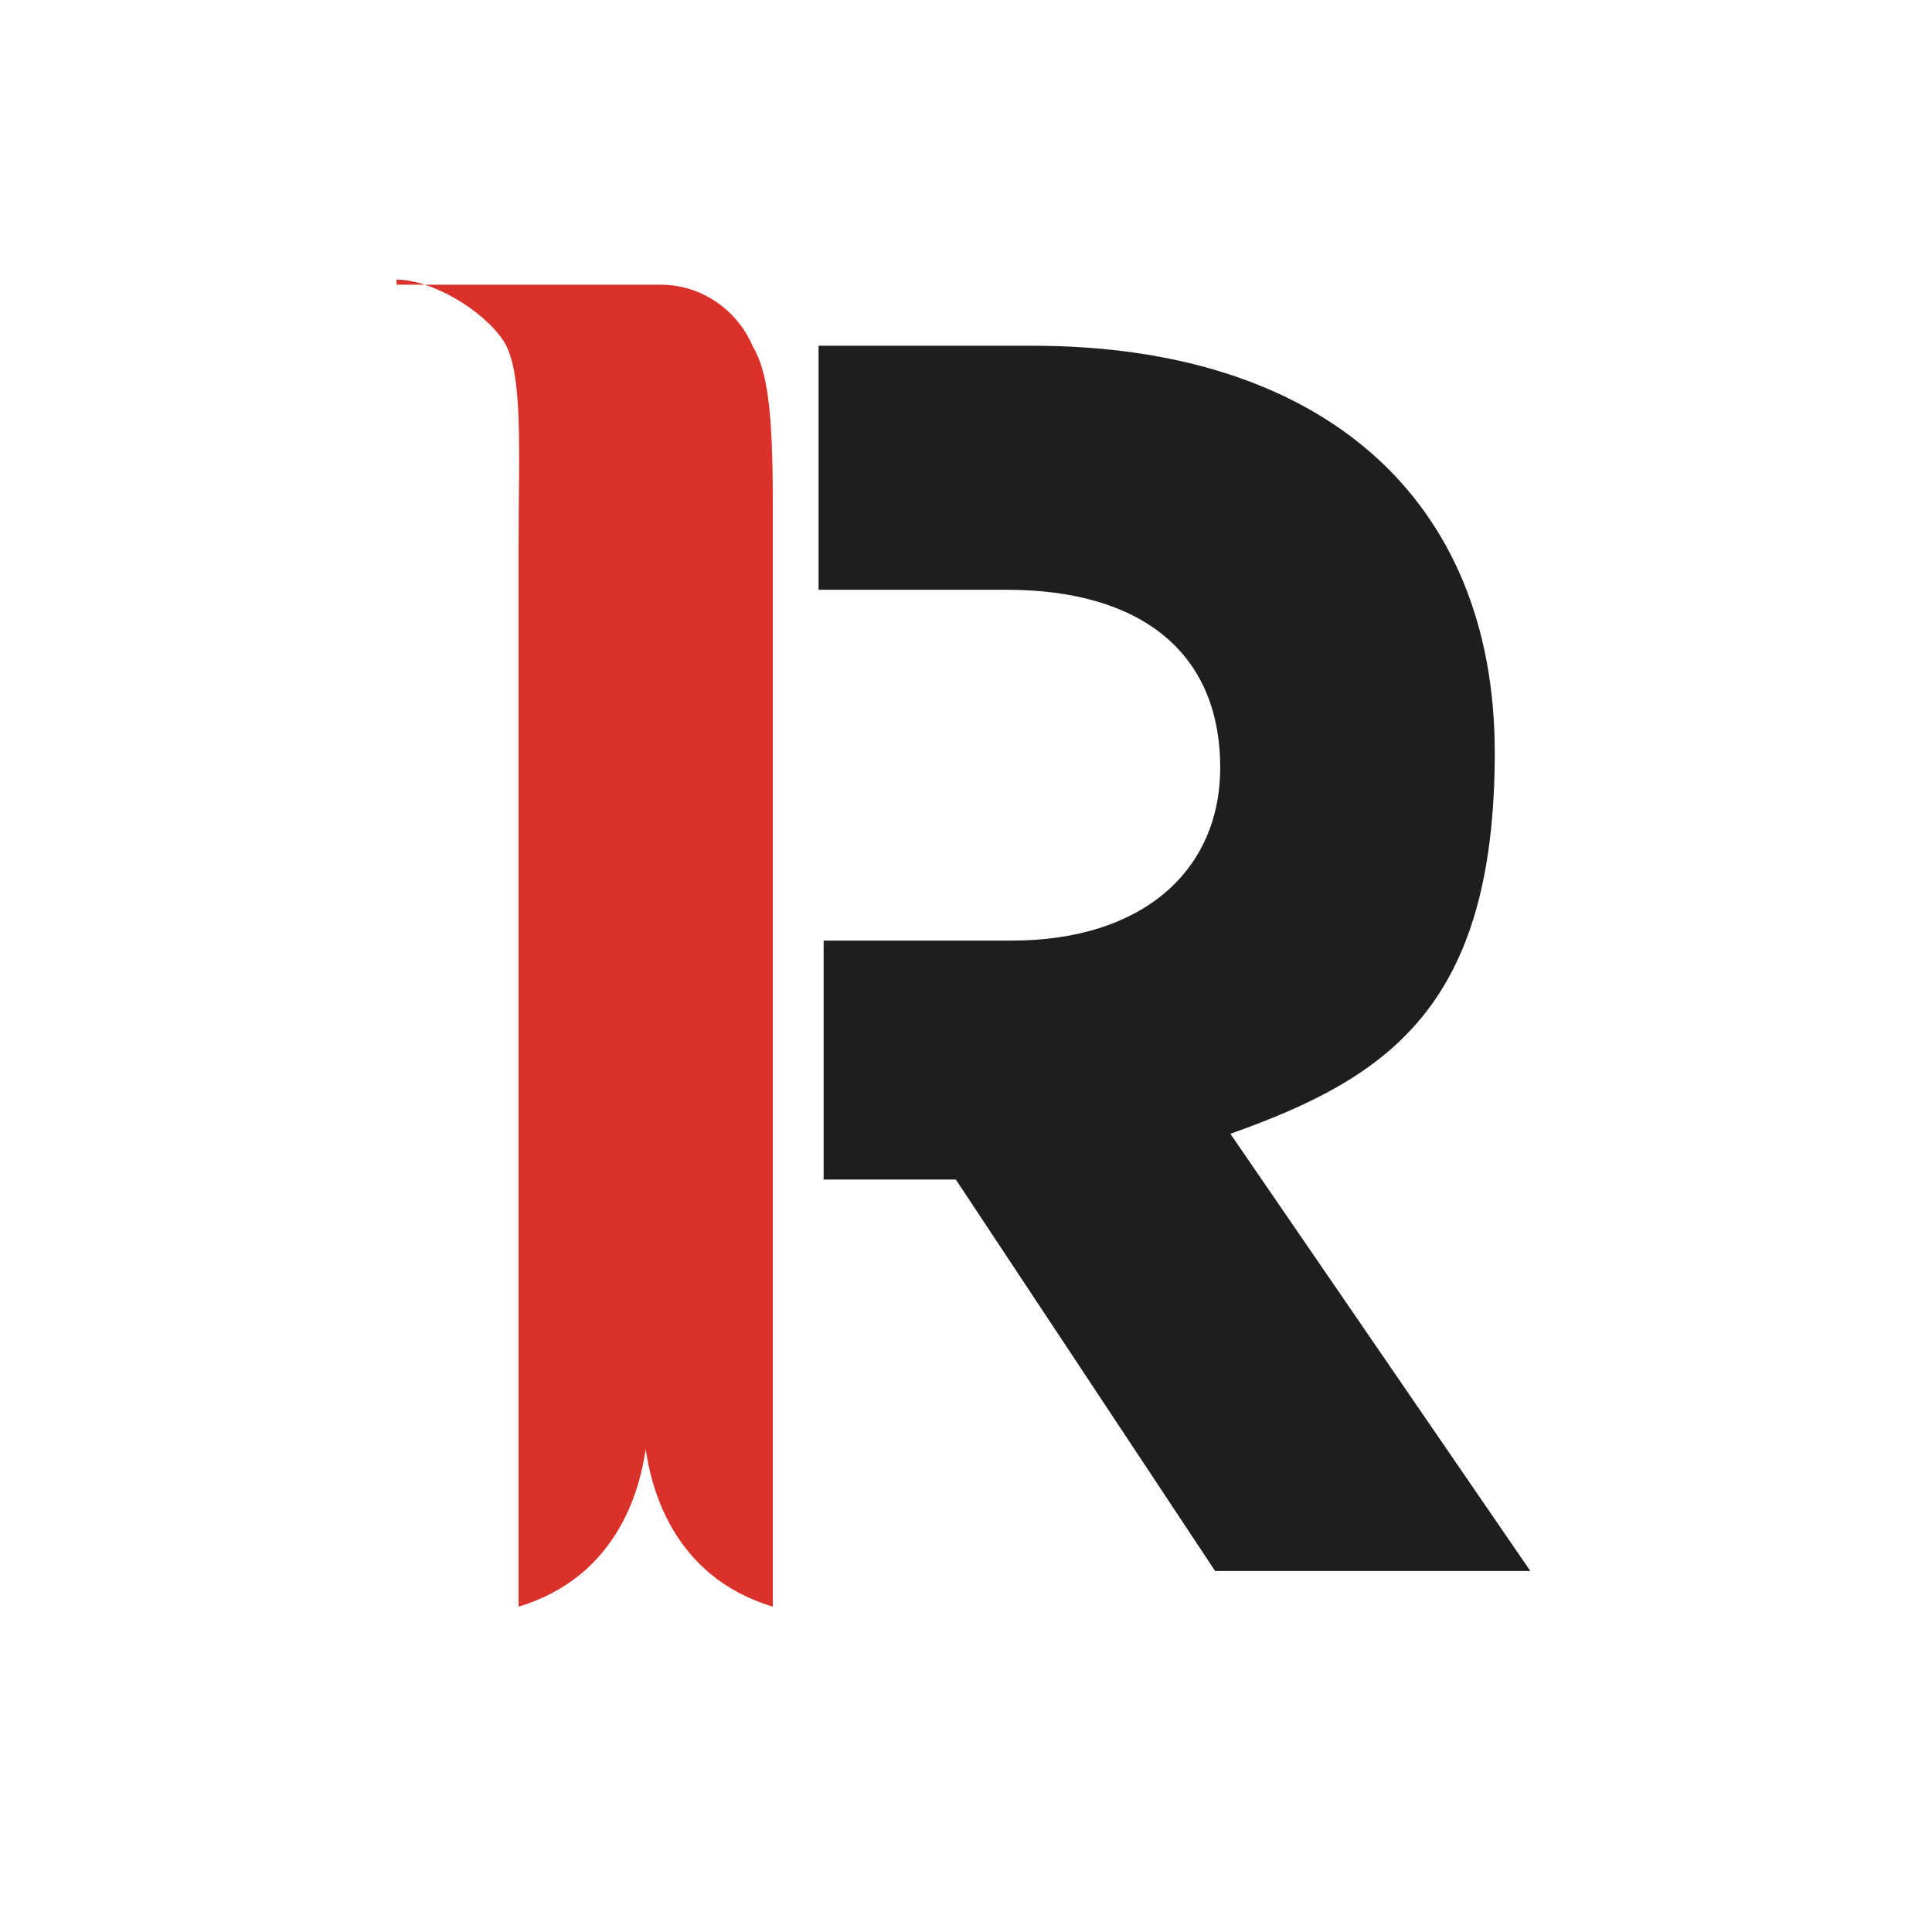 <?xml version="1.0" encoding="UTF-8"?>
<svg id="Capa_1" xmlns="http://www.w3.org/2000/svg" xmlns:xlink="http://www.w3.org/1999/xlink" version="1.1" viewBox="0 0 38 38">
  <!-- Generator: Adobe Illustrator 29.5.1, SVG Export Plug-In . SVG Version: 2.1.0 Build 141)  -->
  <defs>
    <style>
      .st0 {
        fill: none;
      }

      .st1 {
        fill: #fff;
      }

      .st2 {
        fill: #da322a;
      }

      .st2, .st3 {
        fill-rule: evenodd;
      }

      .st3 {
        fill: #1e1e1e;
      }

      .st4 {
        clip-path: url(#clippath);
      }
    </style>
    <clipPath id="clippath">
      <rect class="st0" width="38" height="38"/>
    </clipPath>
  </defs>
  <rect class="st1" width="38" height="38"/>
  <g class="st4">
    <g>
      <path class="st1" d="M11,0h16.1c3.8,0,5.2.4,6.6,1.1,1.4.7,2.5,1.8,3.2,3.2s1.1,2.8,1.1,6.6v16.1c0,3.8-.4,5.2-1.1,6.6-.7,1.4-1.8,2.5-3.2,3.2s-2.8,1.1-6.6,1.1H11c-3.8,0-5.2-.4-6.6-1.1-1.4-.7-2.5-1.8-3.2-3.2-.7-1.4-1.1-2.8-1.1-6.6v-16C.1,7.2.5,5.8,1.2,4.4s1.8-2.5,3.2-3.2C5.8.5,7.2.1,11,.1h0Z"/>
      <path class="st3" d="M16.1,18.5h3.8c2.6,0,4.1-1.4,4.1-3.4h0c0-2.3-1.6-3.5-4.2-3.5h-3.7v-4.8h4.2c5.7,0,9.1,3,9.1,8s-2.1,6.4-5.2,7.5l5.9,8.6h-6.2l-5.1-7.7h-2.6v-4.7h-.1Z"/>
      <path class="st2" d="M7.8,5.5c.7,0,1.7.6,2.1,1.2s.3,2.2.3,4v20.9c2-.6,2.4-2.4,2.5-3.1.1.7.5,2.5,2.5,3.1V9.9c0-1.8-.1-2.6-.4-3.1-.3-.7-1-1.2-1.8-1.2h-5.3.1Z"/>
    </g>
  </g>
</svg>